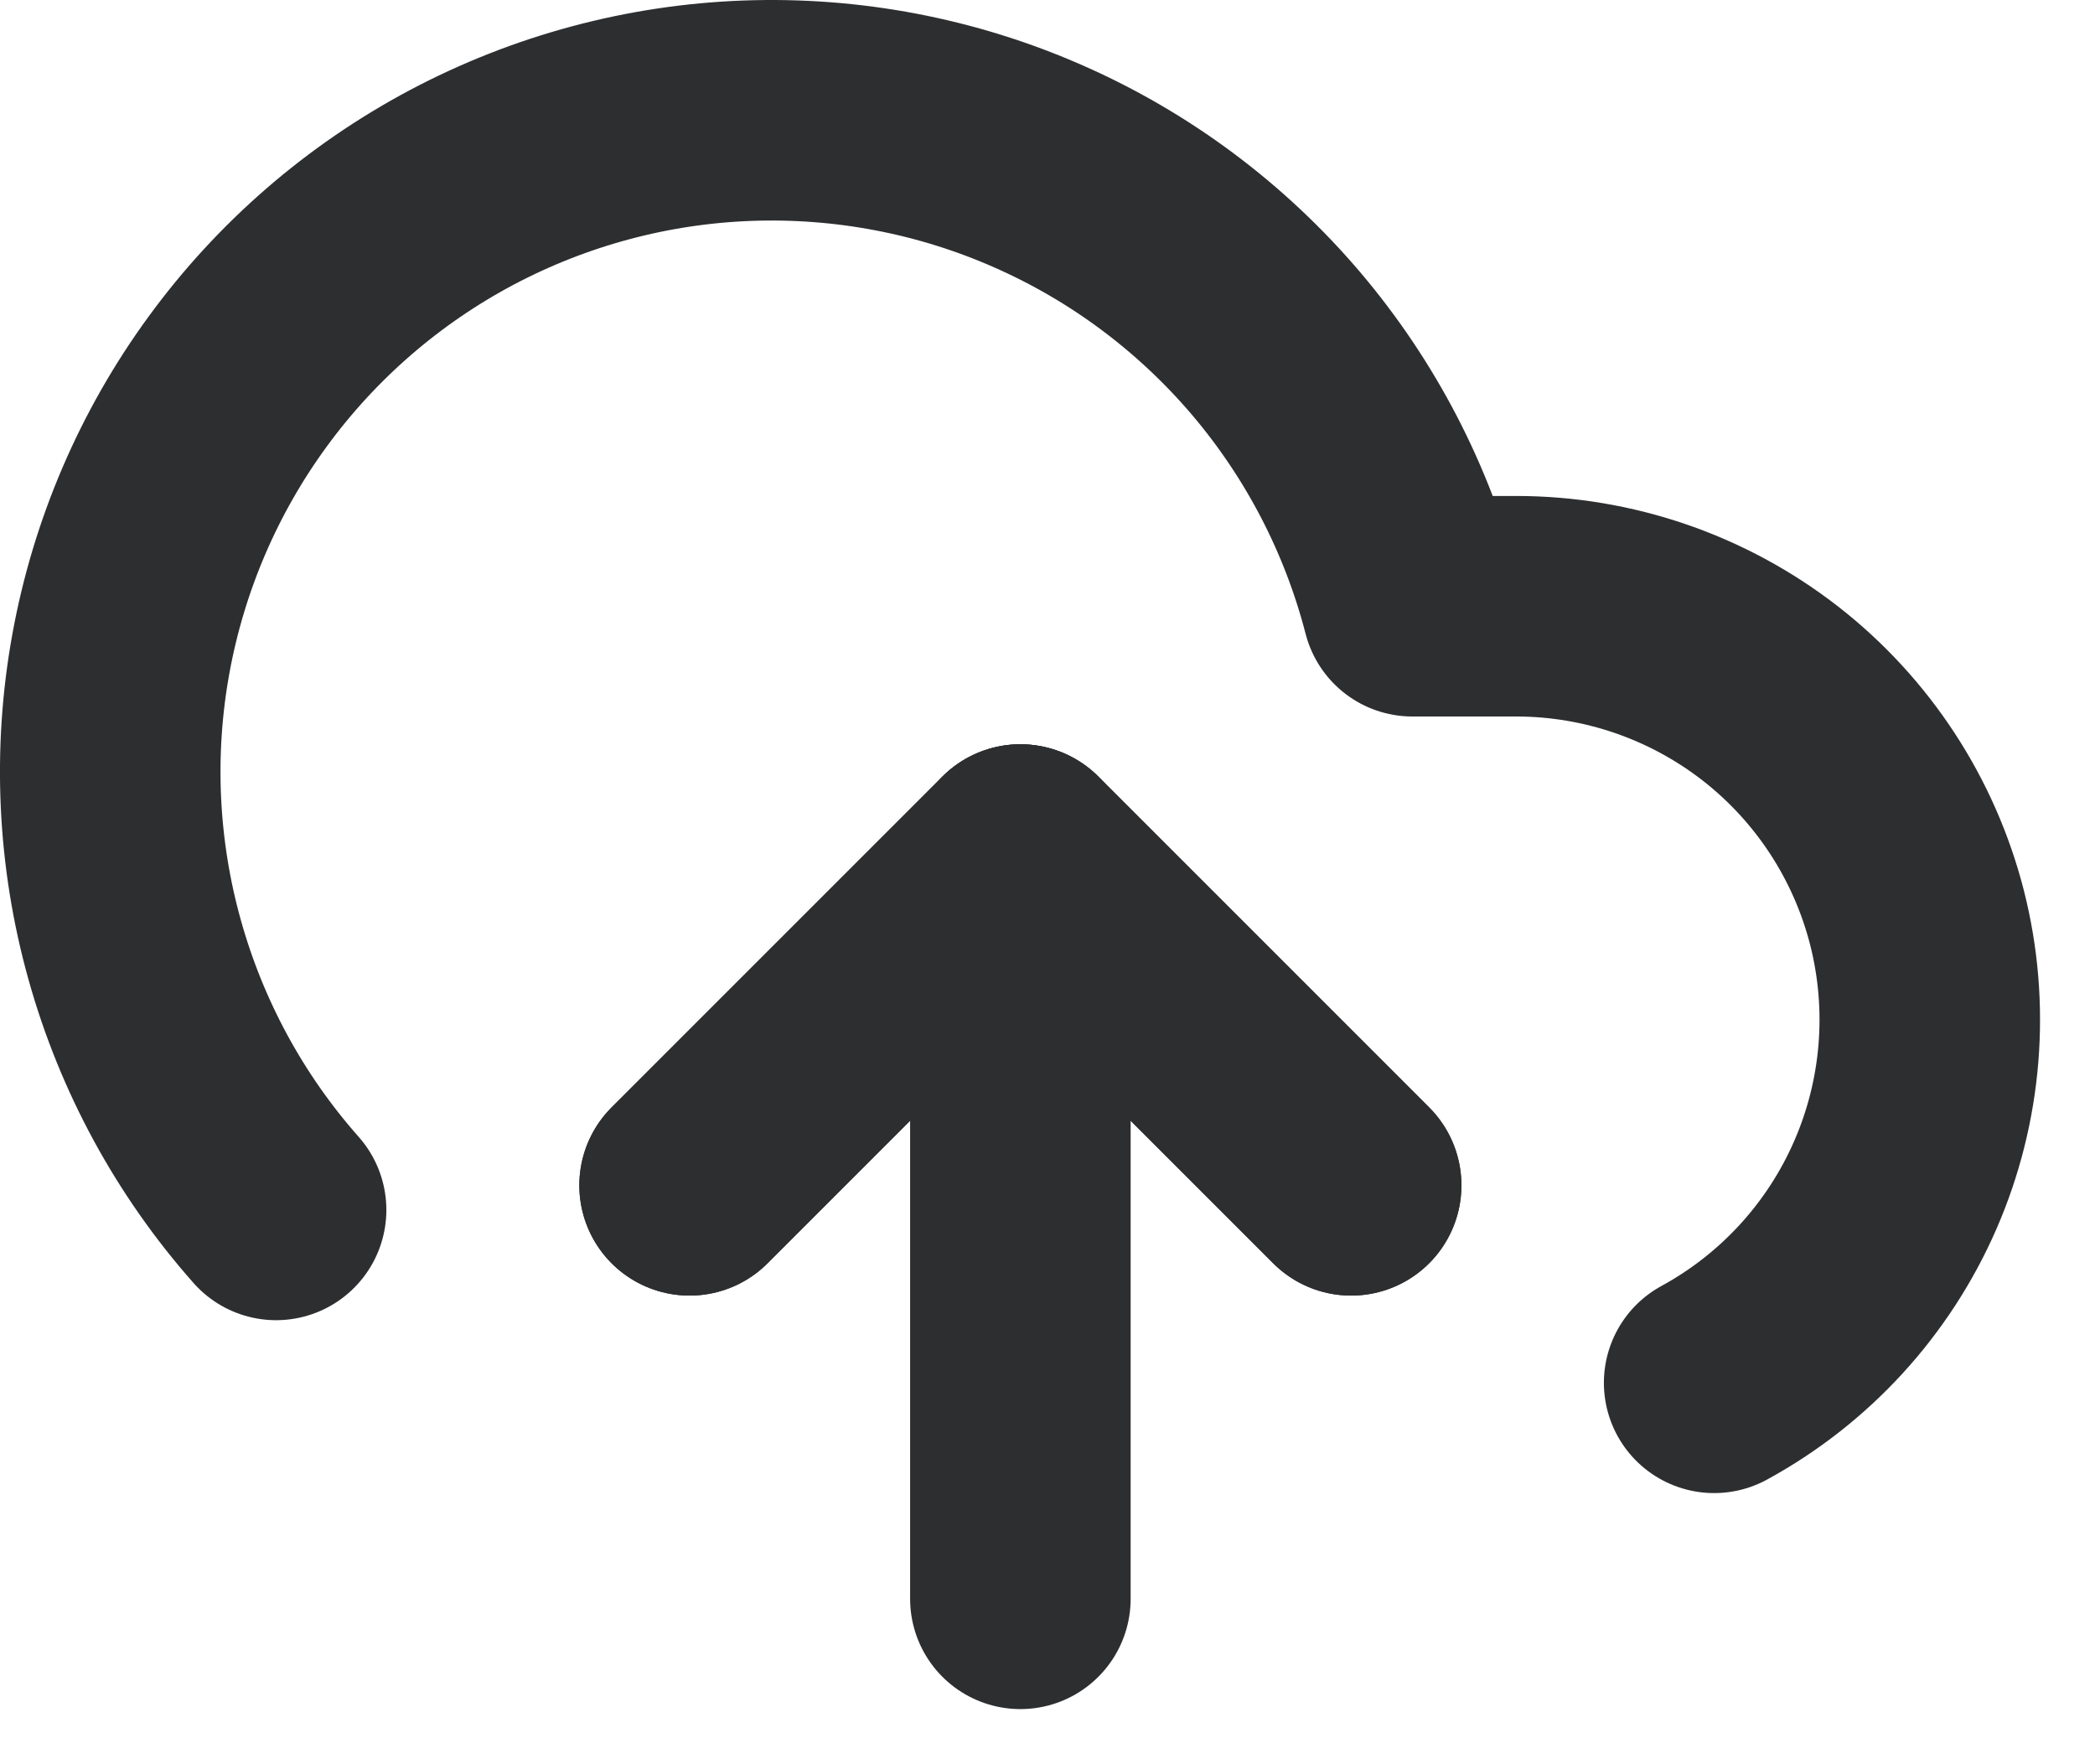 <svg width="19" height="16" viewBox="0 0 19 16" fill="none" xmlns="http://www.w3.org/2000/svg">
    <path d="M12.254 10.75L9.254 7.75L6.254 10.75" stroke="#2D2E30" stroke-width="2" stroke-linecap="round" stroke-linejoin="round"/>
    <path d="M9.254 7.75V14.5" stroke="#2D2E30" stroke-width="2" stroke-linecap="round" stroke-linejoin="round"/>
    <path d="M15.546 12.541C16.278 12.142 16.856 11.511 17.189 10.747C17.522 9.983 17.591 9.131 17.386 8.323C17.18 7.516 16.712 6.8 16.054 6.288C15.396 5.777 14.587 5.499 13.754 5.498H12.809C12.582 4.62 12.159 3.805 11.572 3.114C10.984 2.423 10.248 1.874 9.418 1.509C8.588 1.143 7.685 0.971 6.779 1.004C5.873 1.037 4.986 1.276 4.185 1.701C3.384 2.127 2.69 2.728 2.155 3.461C1.62 4.193 1.258 5.037 1.096 5.93C0.934 6.822 0.977 7.74 1.221 8.613C1.465 9.487 1.903 10.294 2.504 10.973" stroke="#2D2E30" stroke-width="2" stroke-linecap="round" stroke-linejoin="round"/>
    <path d="M12.254 10.75L9.254 7.75L6.254 10.75" stroke="#2D2E30" stroke-width="2" stroke-linecap="round" stroke-linejoin="round"/>
</svg>
